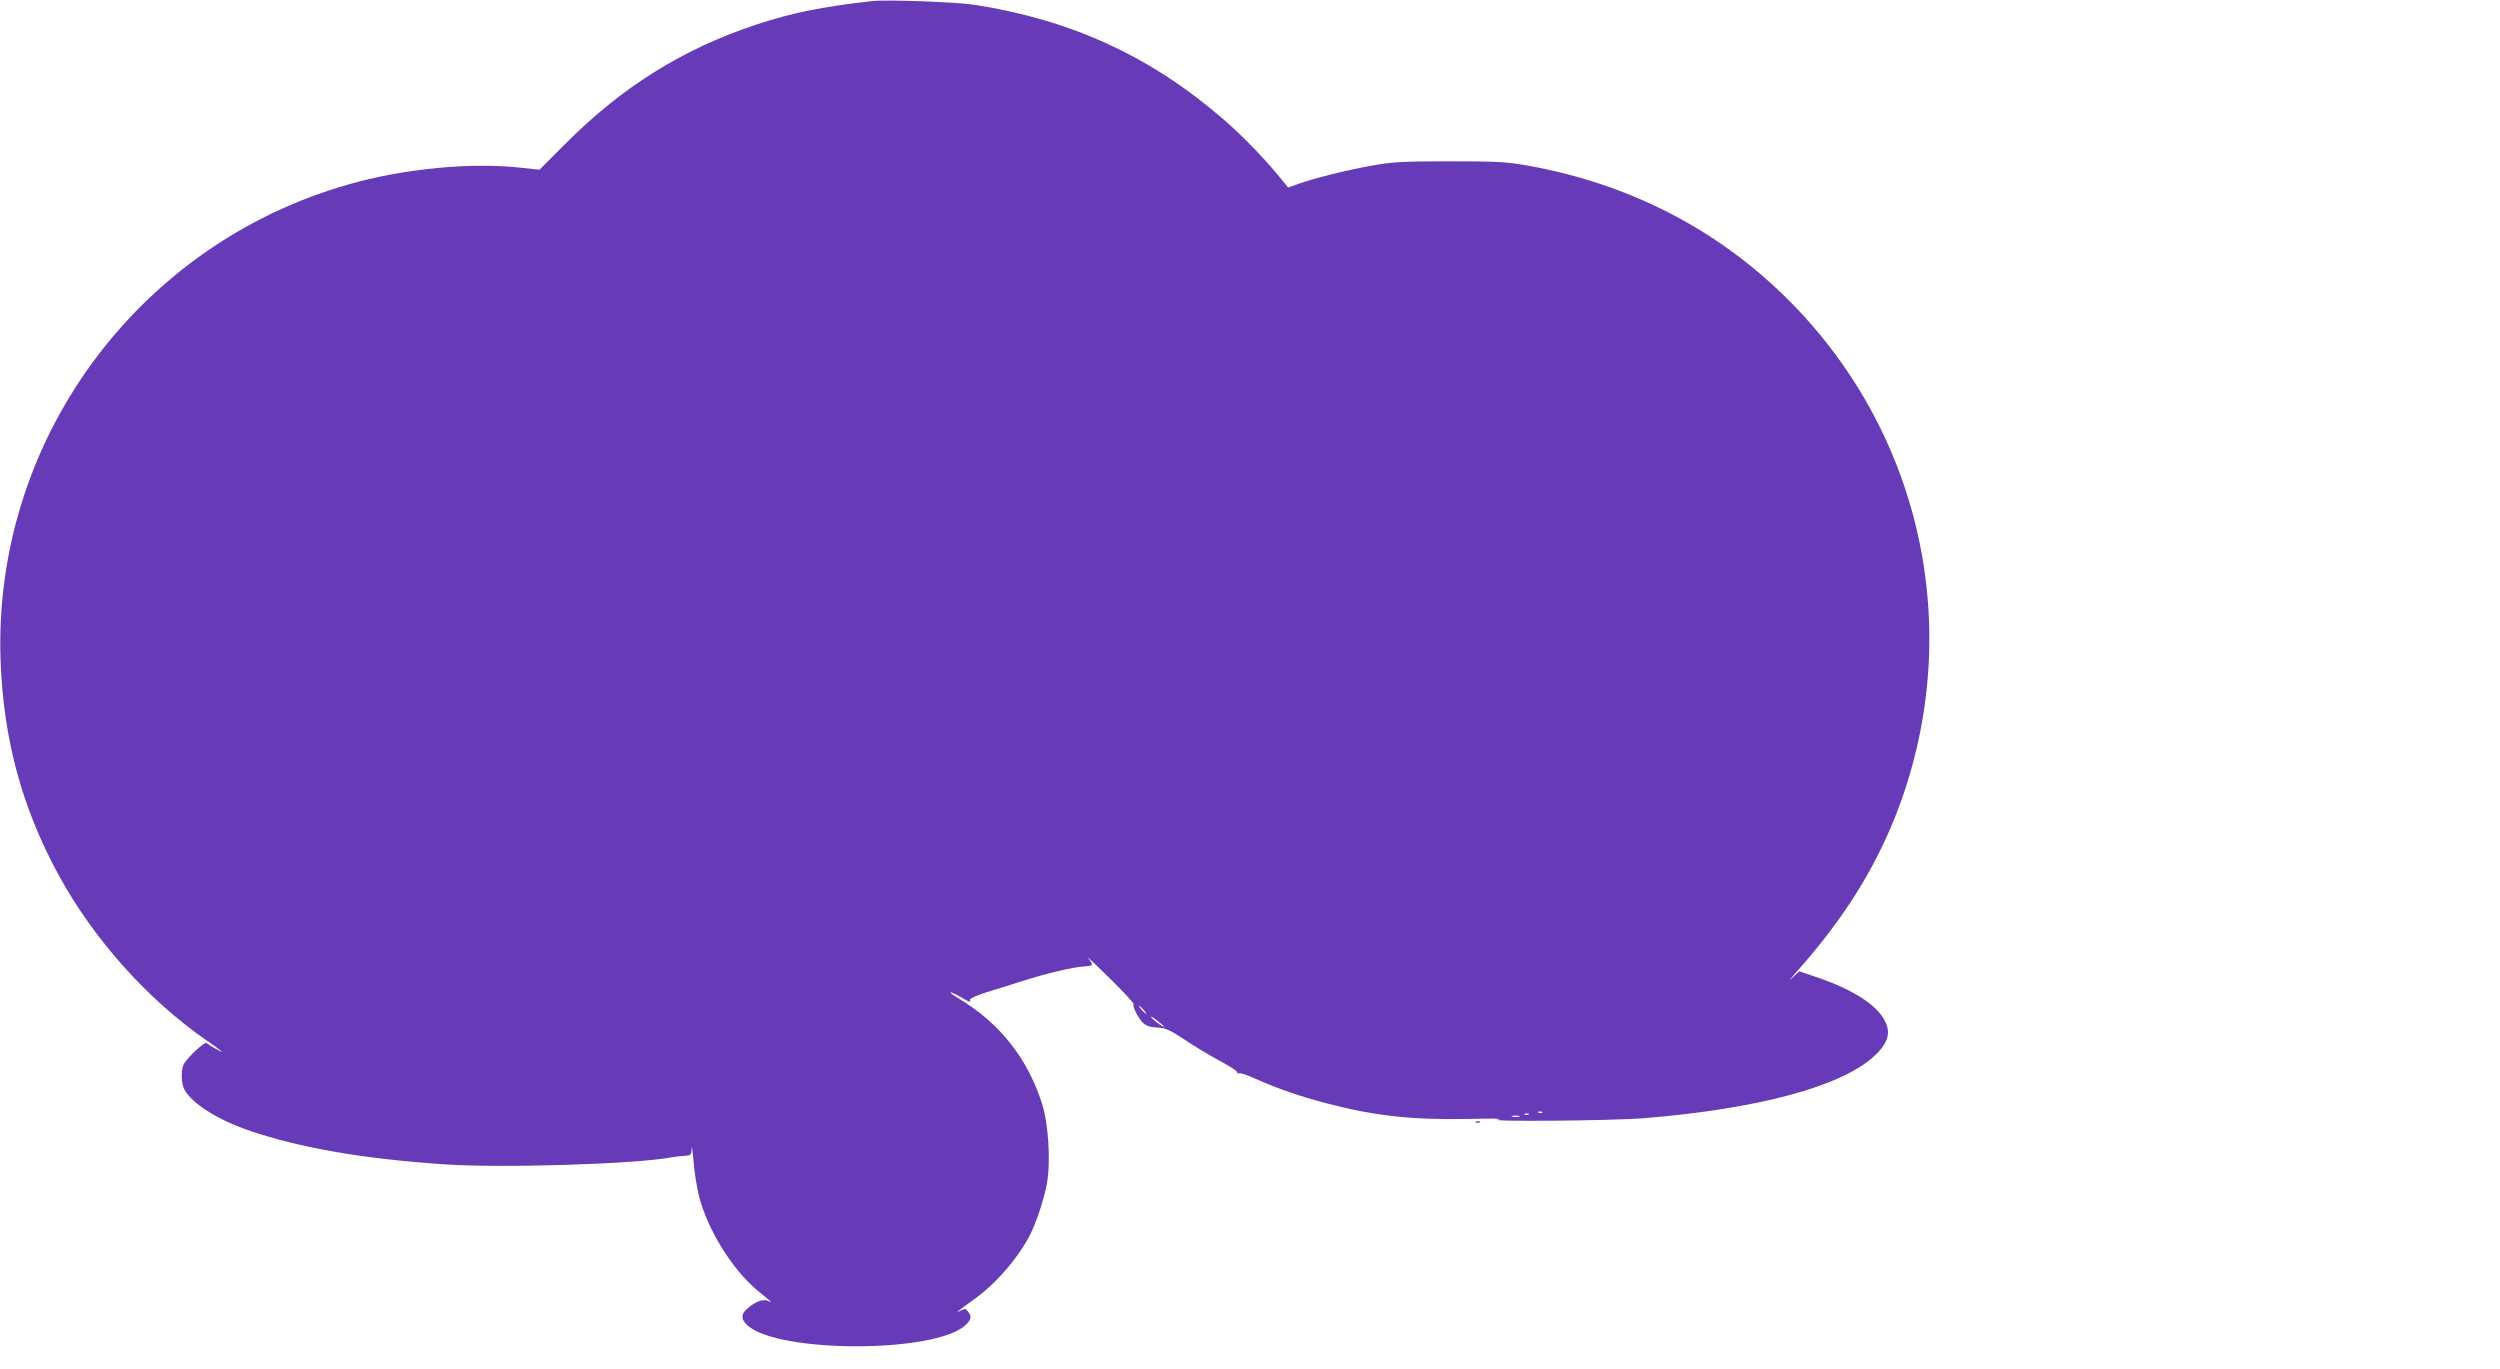 <?xml version="1.0" standalone="no"?>
<!DOCTYPE svg PUBLIC "-//W3C//DTD SVG 20010904//EN"
 "http://www.w3.org/TR/2001/REC-SVG-20010904/DTD/svg10.dtd">
<svg version="1.0" xmlns="http://www.w3.org/2000/svg"
 width="1280pt" height="701pt" viewBox="0 0 1280 701"
 preserveAspectRatio="xMidYMid meet">
<g transform="translate(0,701) scale(0.1,-0.1)"
fill="#673ab7" stroke="none">
<path d="M4460 7004 c-254 -29 -406 -60 -585 -119 -379 -125 -693 -321 -986
-617 l-127 -127 -83 9 c-264 31 -613 -3 -901 -86 -1082 -311 -1816 -1319
-1775 -2439 15 -400 109 -749 296 -1093 179 -329 455 -638 756 -847 39 -27 75
-53 80 -58 10 -11 -64 31 -78 43 -9 8 -98 -75 -116 -108 -15 -29 -14 -98 3
-130 36 -70 171 -156 333 -211 259 -88 581 -144 993 -172 298 -21 996 1 1170
36 14 2 42 6 63 7 35 2 37 4 38 38 1 19 5 -10 10 -65 4 -55 17 -136 28 -180
44 -171 170 -375 299 -482 77 -63 81 -67 55 -54 -25 13 -69 -4 -110 -42 -30
-27 -29 -52 3 -82 156 -144 961 -144 1117 0 30 29 33 43 14 69 -12 16 -17 17
-38 6 -34 -18 -14 -1 61 52 117 82 232 215 295 338 33 66 72 186 86 264 19
112 7 303 -26 406 -74 231 -215 410 -422 535 -66 40 -61 48 6 10 46 -27 55
-30 47 -16 -5 8 39 27 114 50 19 5 85 26 145 45 138 44 266 74 327 78 47 3 48
6 19 43 -8 11 42 -36 111 -104 70 -69 125 -128 122 -133 -7 -11 24 -72 49 -96
15 -14 38 -22 72 -23 42 -2 63 -11 137 -60 47 -32 129 -81 182 -110 53 -28 94
-55 91 -60 -4 -5 0 -6 7 -4 8 3 47 -10 88 -29 103 -47 233 -92 370 -127 242
-63 430 -83 714 -78 116 3 189 2 161 -2 -108 -13 573 -8 745 6 584 48 1005
162 1174 316 65 59 85 109 65 163 -32 90 -158 175 -361 244 l-86 29 -38 -36
c-20 -20 -5 0 34 44 226 255 385 506 496 785 362 915 150 1945 -544 2641 -362
363 -815 597 -1337 691 -113 20 -160 22 -403 22 -241 0 -290 -3 -397 -22 -136
-25 -285 -62 -371 -92 l-57 -20 -30 37 c-78 98 -202 227 -302 313 -371 321
-775 507 -1270 585 -93 15 -457 28 -533 19z m1395 -5164 c10 -11 16 -20 13
-20 -3 0 -13 9 -23 20 -10 11 -16 20 -13 20 3 0 13 -9 23 -20z m105 -87 c0 -7
-58 36 -66 49 -4 7 9 -1 29 -16 20 -16 37 -30 37 -33z m1937 -439 c-3 -3 -12
-4 -19 -1 -8 3 -5 6 6 6 11 1 17 -2 13 -5z m-70 -10 c-3 -3 -12 -4 -19 -1 -8
3 -5 6 6 6 11 1 17 -2 13 -5z m-49 -11 c-10 -2 -26 -2 -35 0 -10 3 -2 5 17 5
19 0 27 -2 18 -5z"/>
<path d="M7558 1263 c7 -3 16 -2 19 1 4 3 -2 6 -13 5 -11 0 -14 -3 -6 -6z"/>
</g>
</svg>
